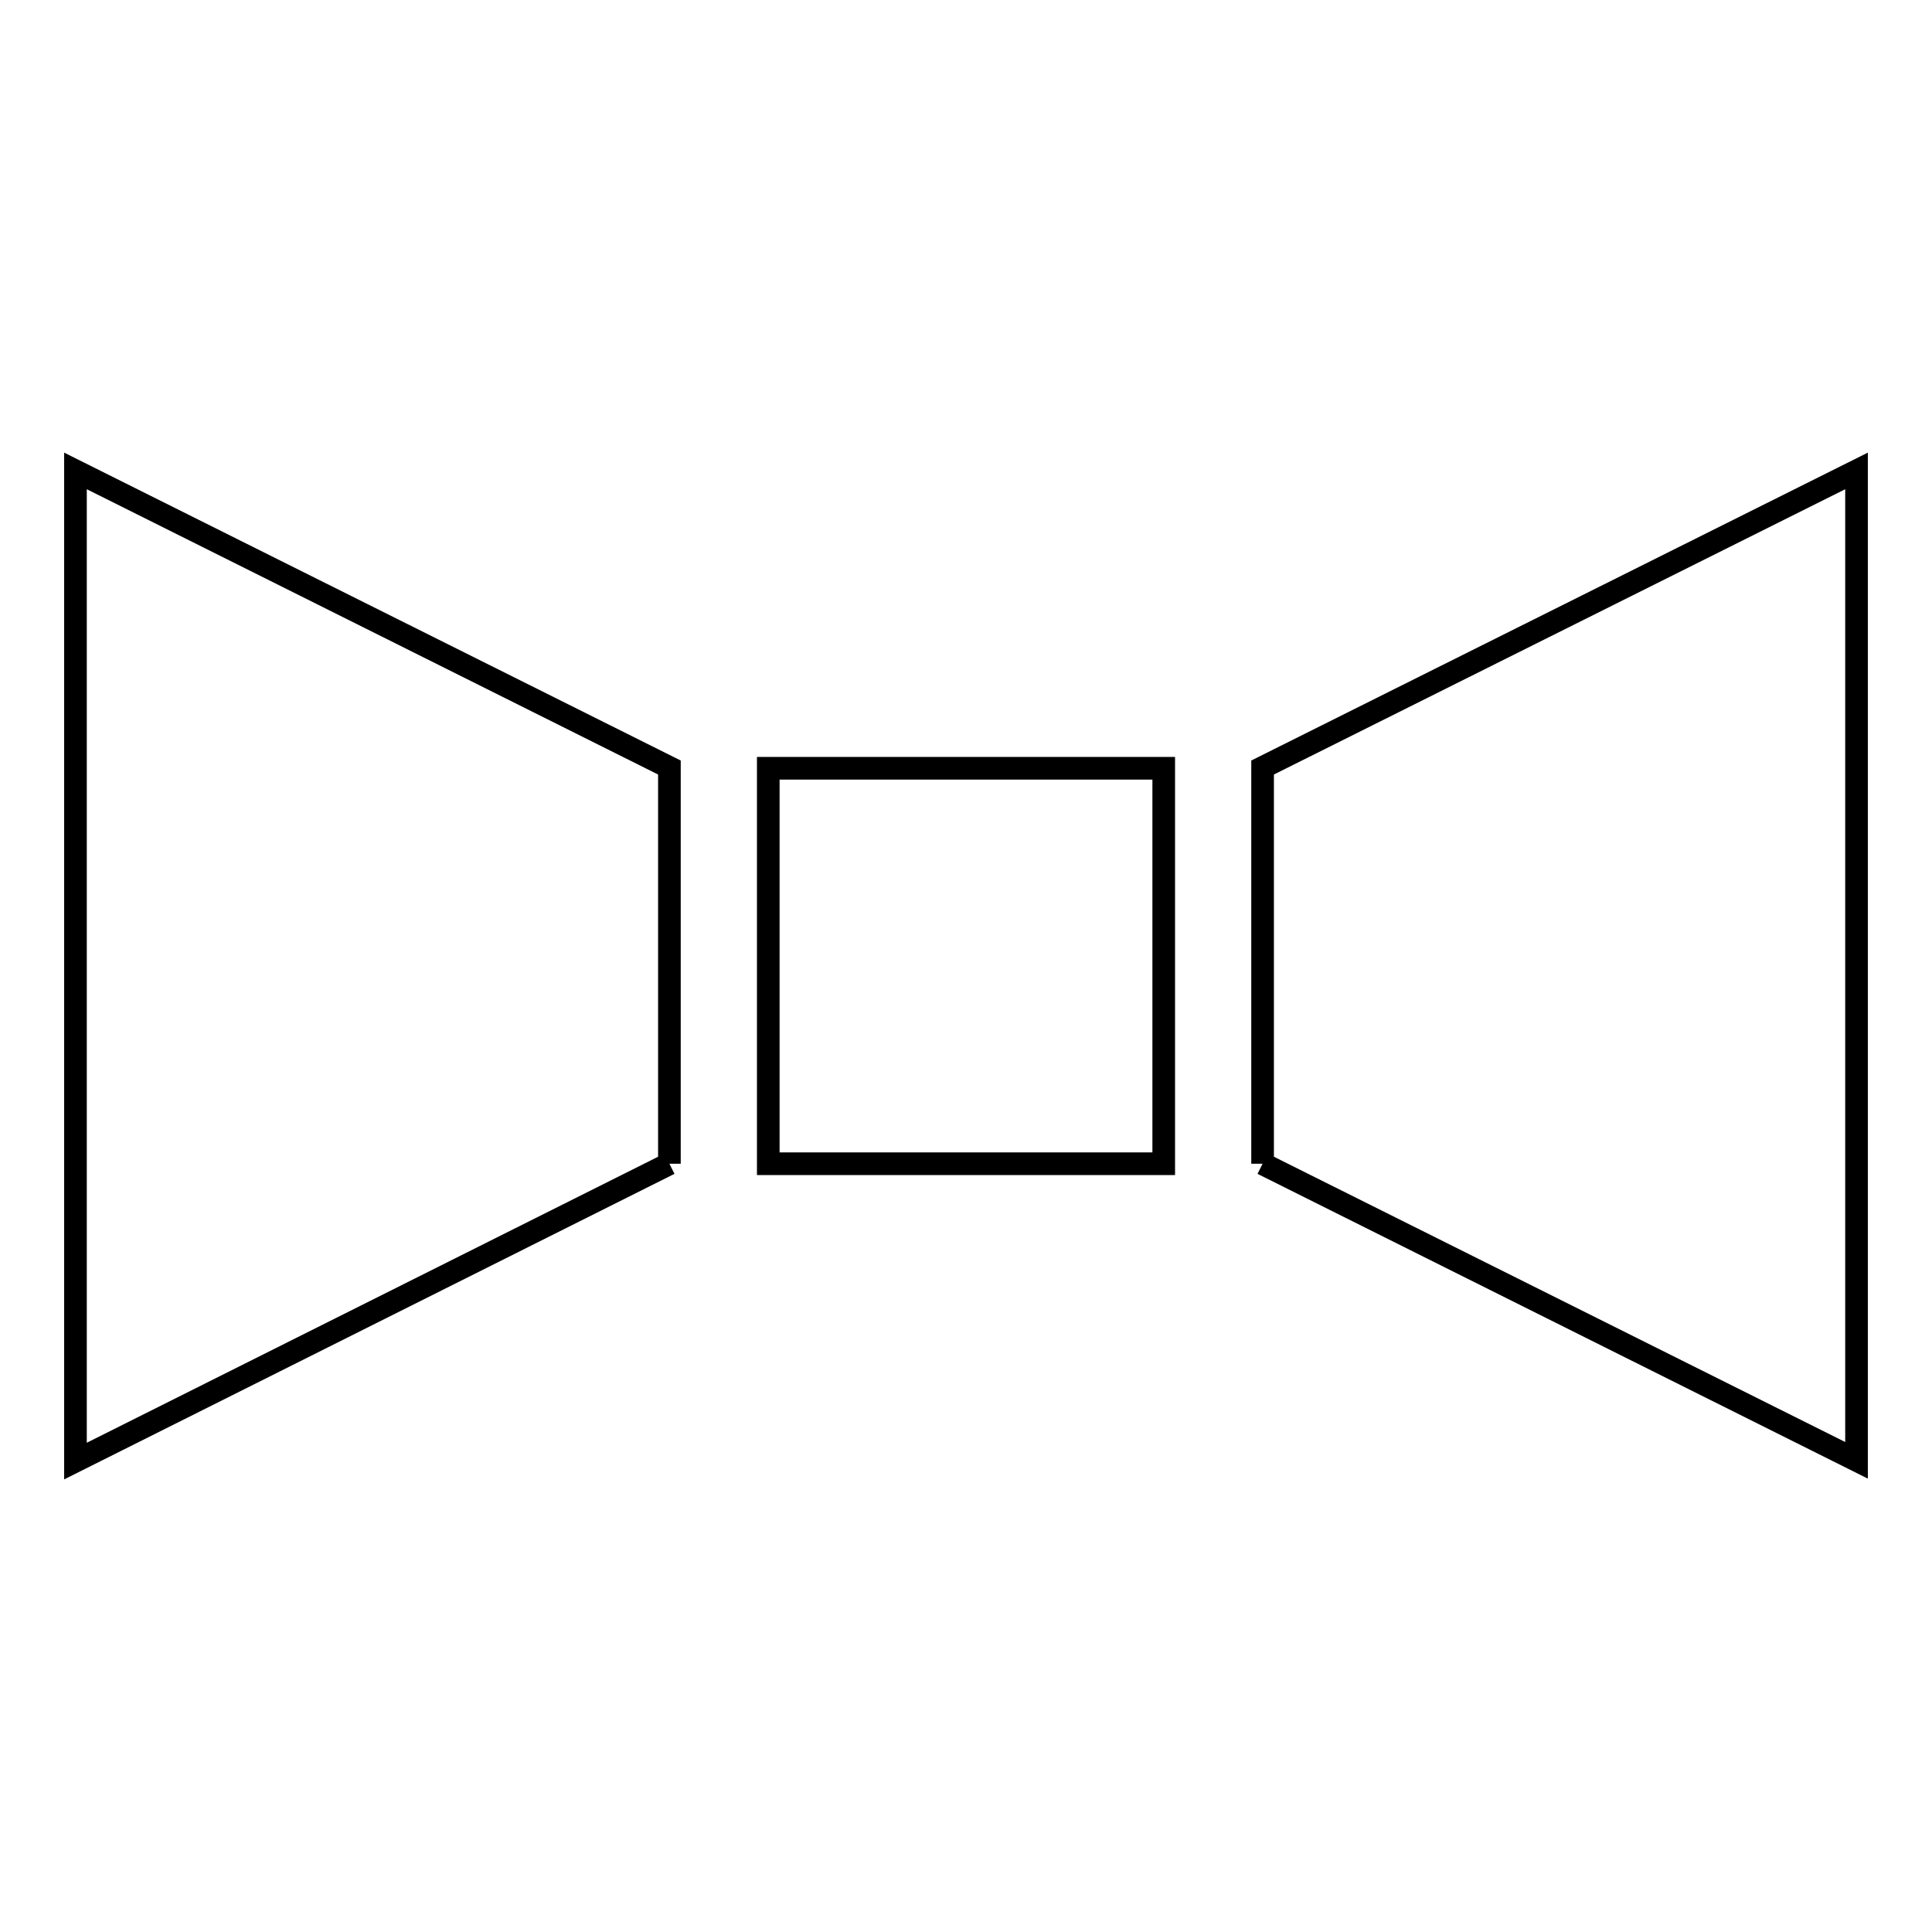 <?xml version="1.0" encoding="utf-8"?>
<!-- Svg Vector Icons : http://www.onlinewebfonts.com/icon -->
<!DOCTYPE svg PUBLIC "-//W3C//DTD SVG 1.1//EN" "http://www.w3.org/Graphics/SVG/1.1/DTD/svg11.dtd">
<svg version="1.1" xmlns="http://www.w3.org/2000/svg" xmlns:xlink="http://www.w3.org/1999/xlink" x="0px" y="0px" viewBox="0 0 256 256" enable-background="new 0 0 256 256" xml:space="preserve">
<g> <path stroke-width="3" fill-opacity="0" stroke="#000000"  d="M167.3,154.2l78.7,39.3V62.4l-78.7,39.3V154.2 M88.7,154.2L10,193.6V62.4l78.7,39.3V154.2 M101.8,101.8 h52.4v52.4h-52.4V101.8z"/></g>
</svg>